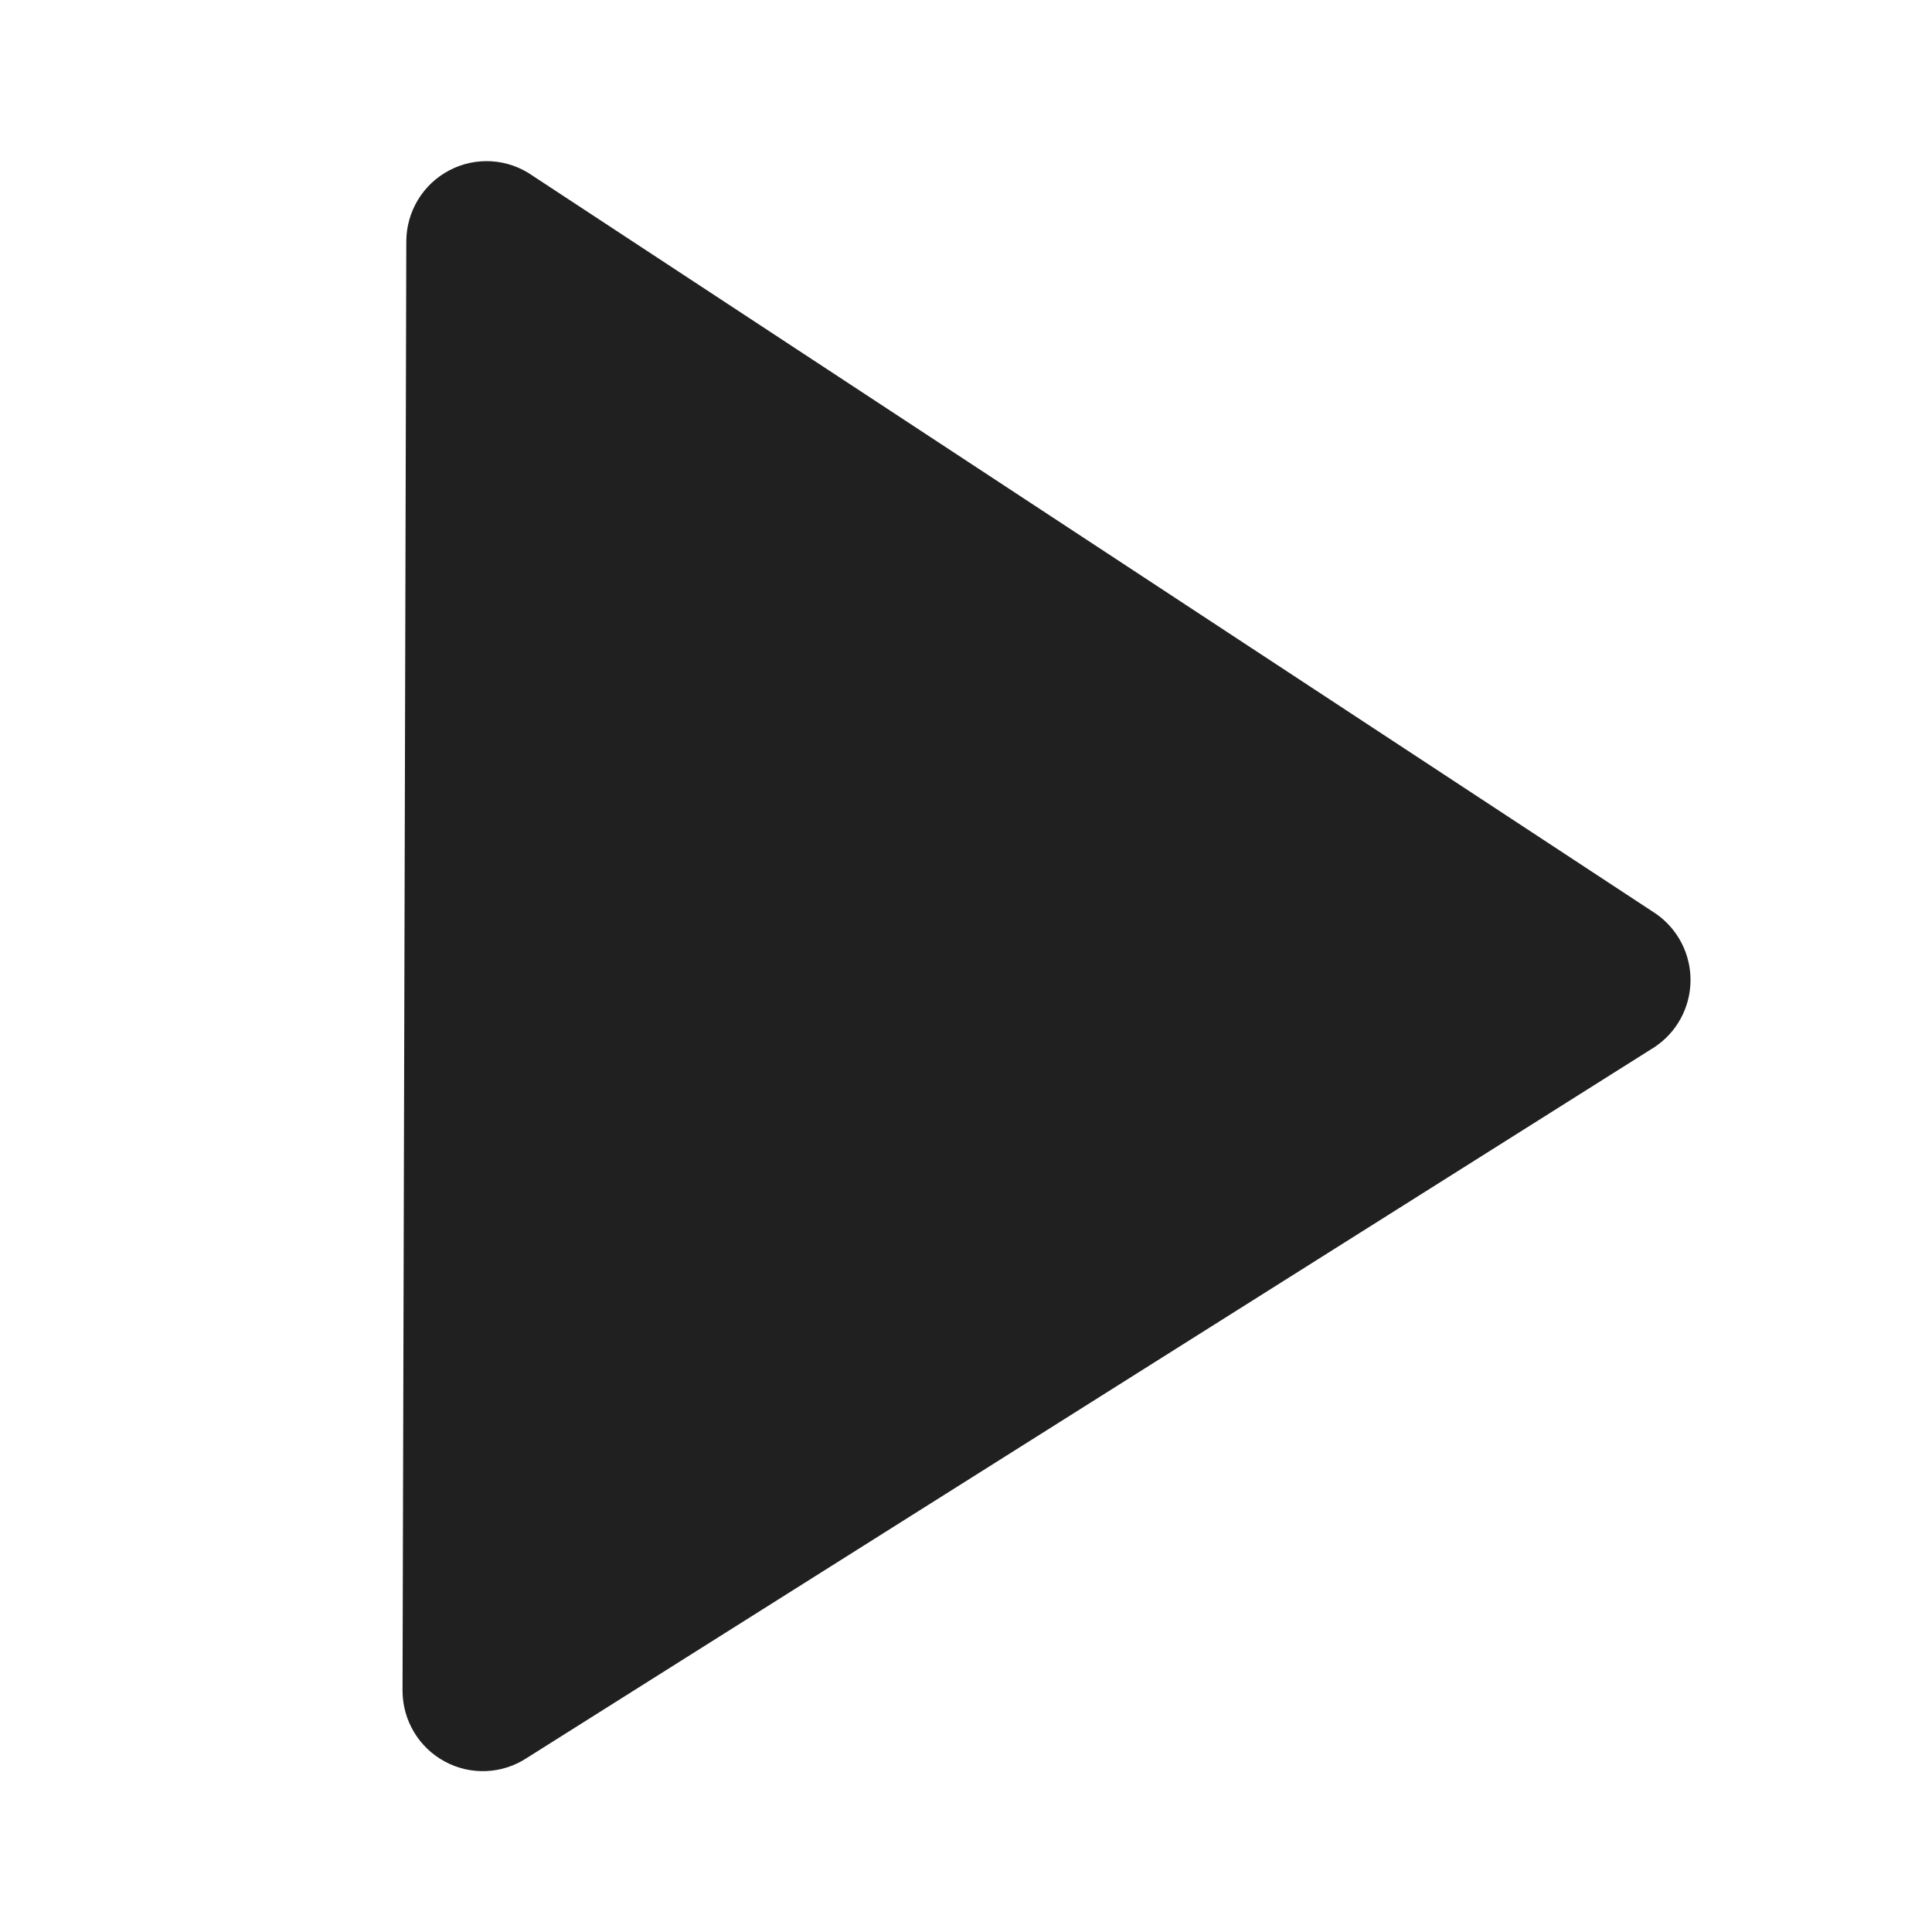 <svg width="20" height="20" viewBox="0 0 20 20" fill="none" xmlns="http://www.w3.org/2000/svg">
<path fill-rule="evenodd" clip-rule="evenodd" d="M4.652 1.763C4.926 1.619 5.258 1.64 5.512 1.818L17.145 9.461C17.37 9.619 17.504 9.879 17.5 10.155C17.497 10.431 17.357 10.688 17.127 10.84L5.456 18.197C5.201 18.366 4.873 18.381 4.604 18.235C4.335 18.09 4.167 17.808 4.167 17.501L4.206 2.501C4.206 2.191 4.378 1.906 4.652 1.763Z" fill="#202020"/>
</svg>
